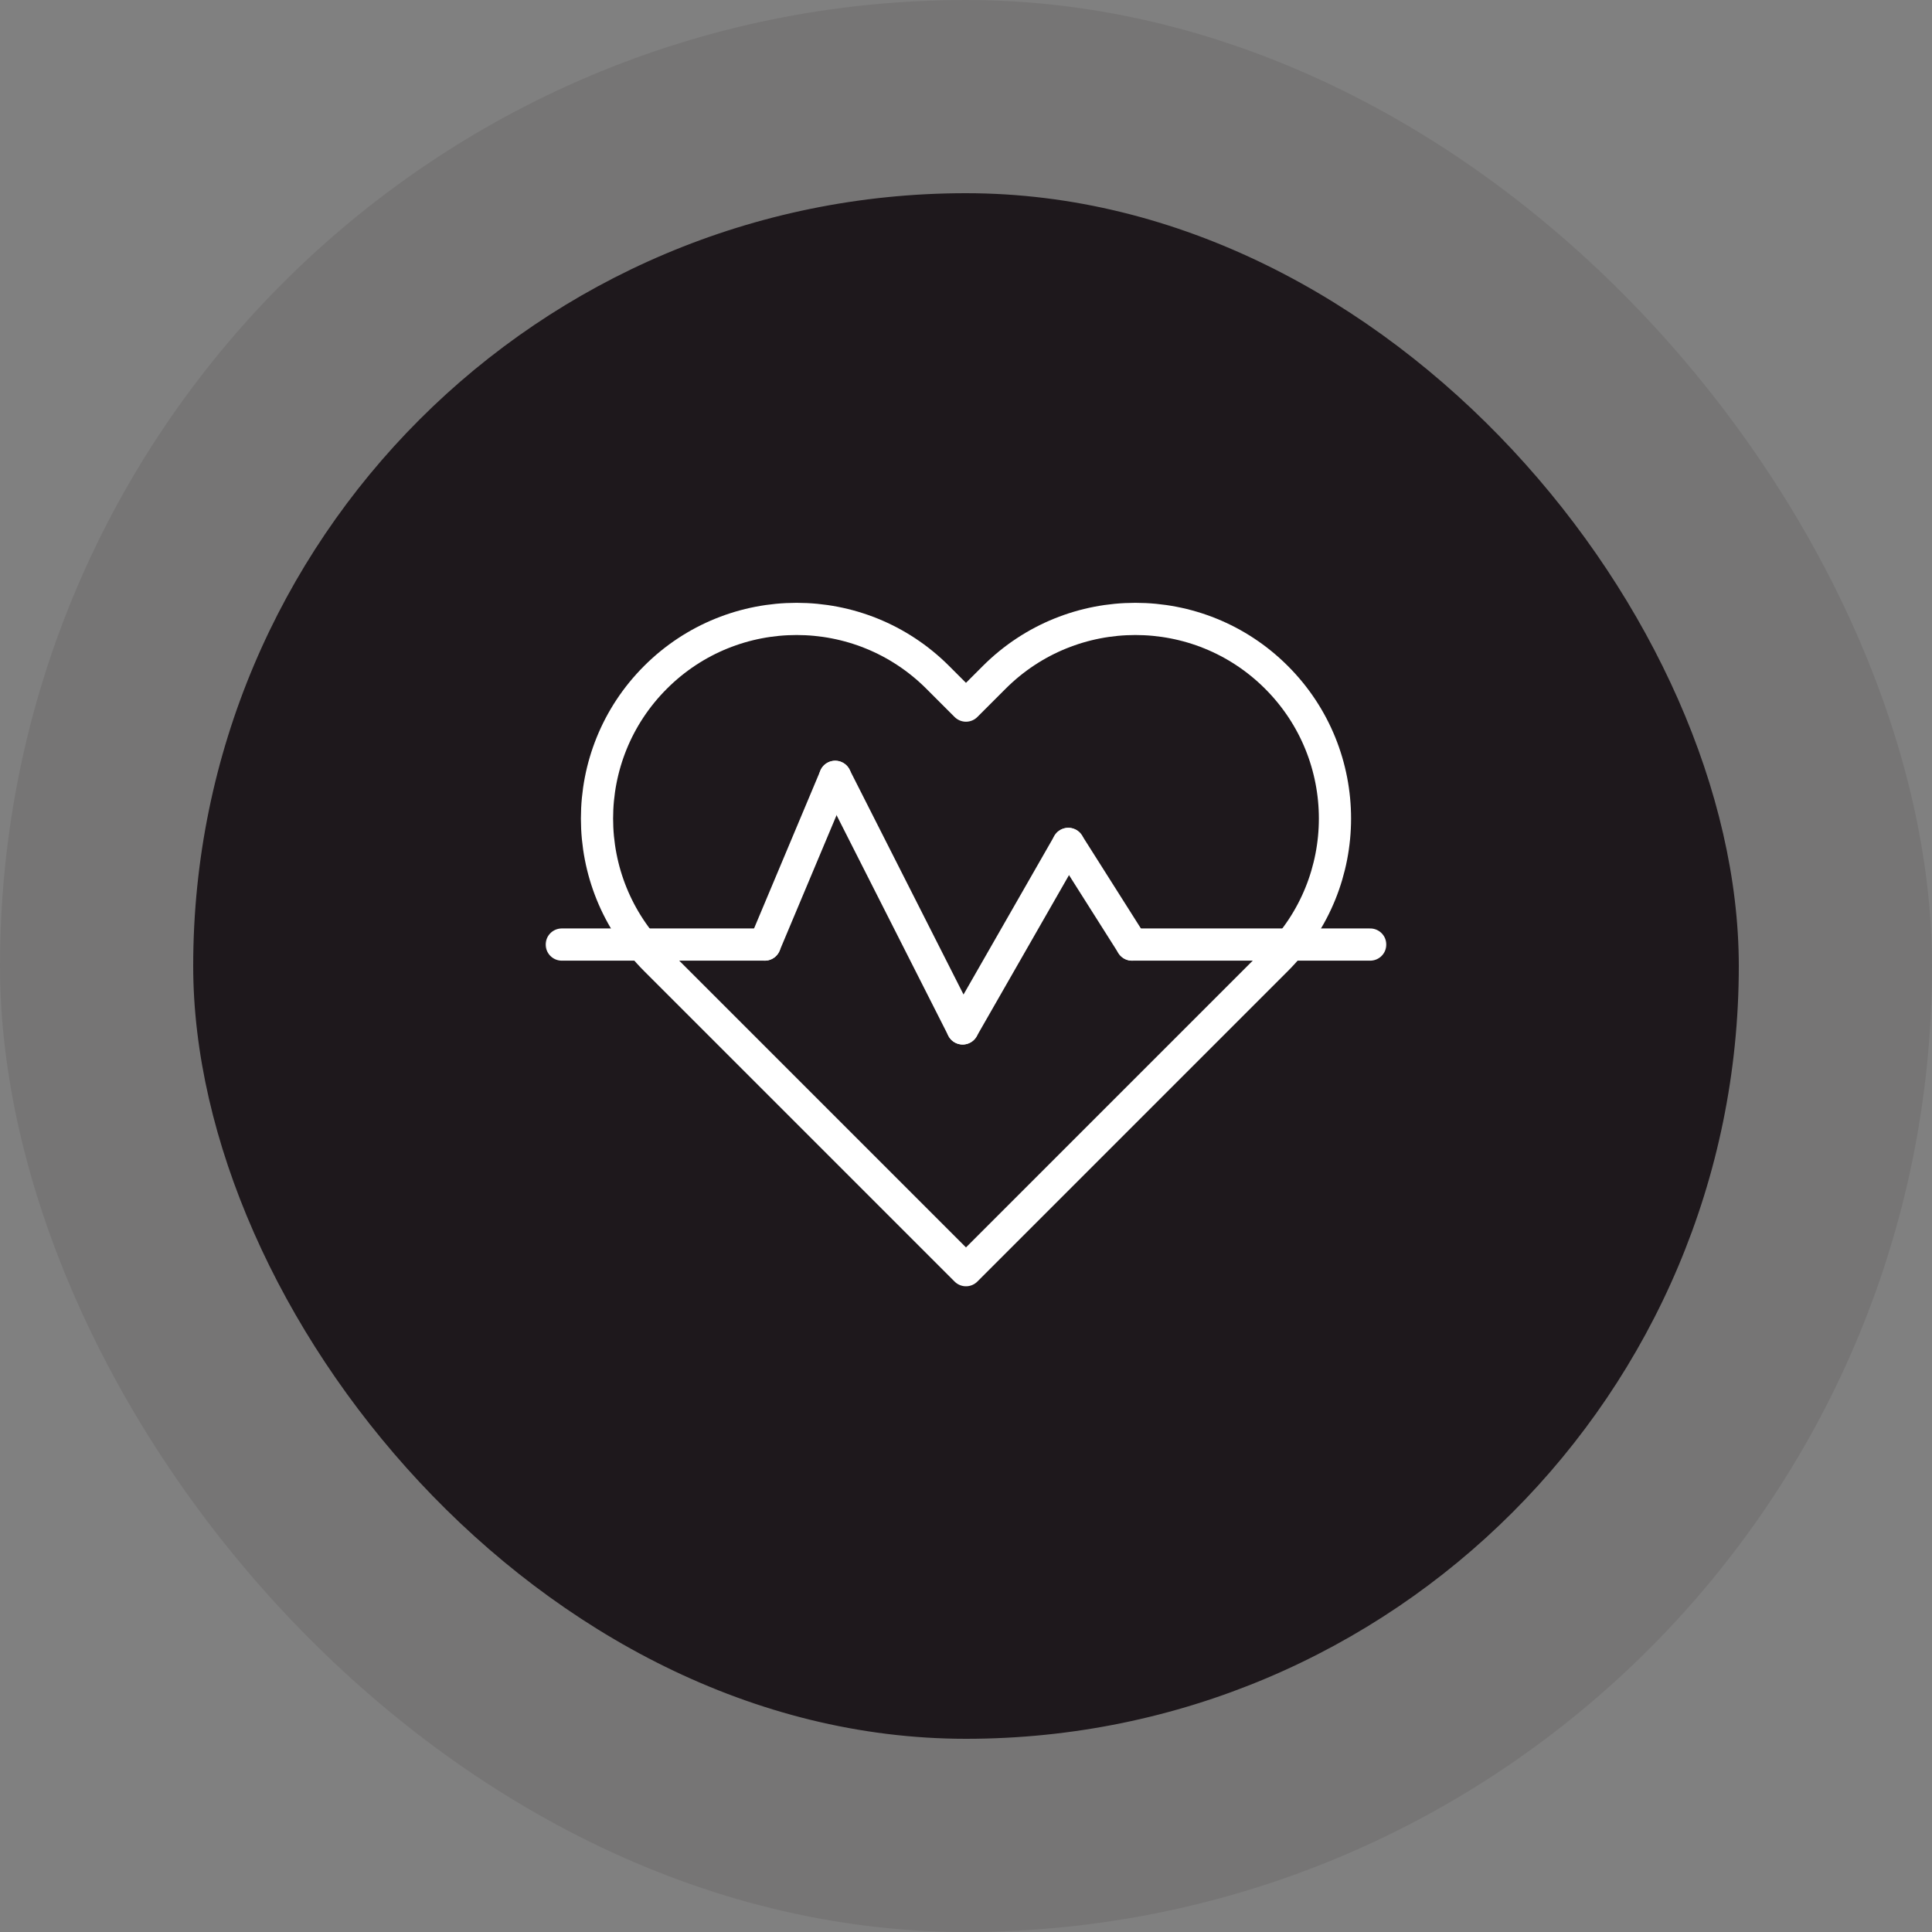 <?xml version="1.0" encoding="UTF-8"?>
<svg xmlns="http://www.w3.org/2000/svg" width="90" height="90" viewBox="0 0 90 90" fill="none">
  <rect x="0" y="0" width="90" height="90" fill="#808080" stroke="none"/>
  <rect width="90" height="90" rx="45" fill="#1E181C" fill-opacity="0.1"></rect>
  <rect x="9" y="9" width="72" height="72" rx="36" fill="#1E181C"></rect>
  <g clip-path="url(#clip0_419_4060)">
    <mask id="mask0_419_4060" style="mask-type:luminance" maskUnits="userSpaceOnUse" x="24" y="23" width="42" height="42">
      <path d="M24.998 24H65.001V64.002H24.998V24Z" fill="white"></path>
    </mask>
    <g mask="url(#mask0_419_4060)">
      <path d="M44.999 32.87L43.684 31.555C40.053 27.924 34.165 27.924 30.534 31.555C26.903 35.186 26.903 41.074 30.534 44.705L44.999 59.17L59.464 44.705C63.096 41.074 63.096 35.186 59.464 31.555C55.833 27.924 49.946 27.924 46.314 31.555L44.999 32.87Z" stroke="white" stroke-width="1.5" stroke-miterlimit="10" stroke-linecap="round" stroke-linejoin="round"></path>
      <path d="M52.734 44.001H63.829" stroke="white" stroke-width="1.5" stroke-miterlimit="10" stroke-linecap="round" stroke-linejoin="round"></path>
      <path d="M26.17 44.001H35.624" stroke="white" stroke-width="1.5" stroke-miterlimit="10" stroke-linecap="round" stroke-linejoin="round"></path>
      <path d="M35.625 44.001L38.907 36.188" stroke="white" stroke-width="1.5" stroke-miterlimit="10" stroke-linecap="round" stroke-linejoin="round"></path>
      <path d="M44.844 47.907L38.906 36.188" stroke="white" stroke-width="1.5" stroke-miterlimit="10" stroke-linecap="round" stroke-linejoin="round"></path>
      <path d="M44.844 47.908L49.766 39.313" stroke="white" stroke-width="1.5" stroke-miterlimit="10" stroke-linecap="round" stroke-linejoin="round"></path>
      <path d="M52.735 44.001L49.766 39.313" stroke="white" stroke-width="1.5" stroke-miterlimit="10" stroke-linecap="round" stroke-linejoin="round"></path>
    </g>
  </g>
  <defs>
    <clipPath id="clip0_419_4060">
      <rect width="40.003" height="40.003" fill="white" transform="translate(25 25)"></rect>
    </clipPath>
  </defs>
</svg>
